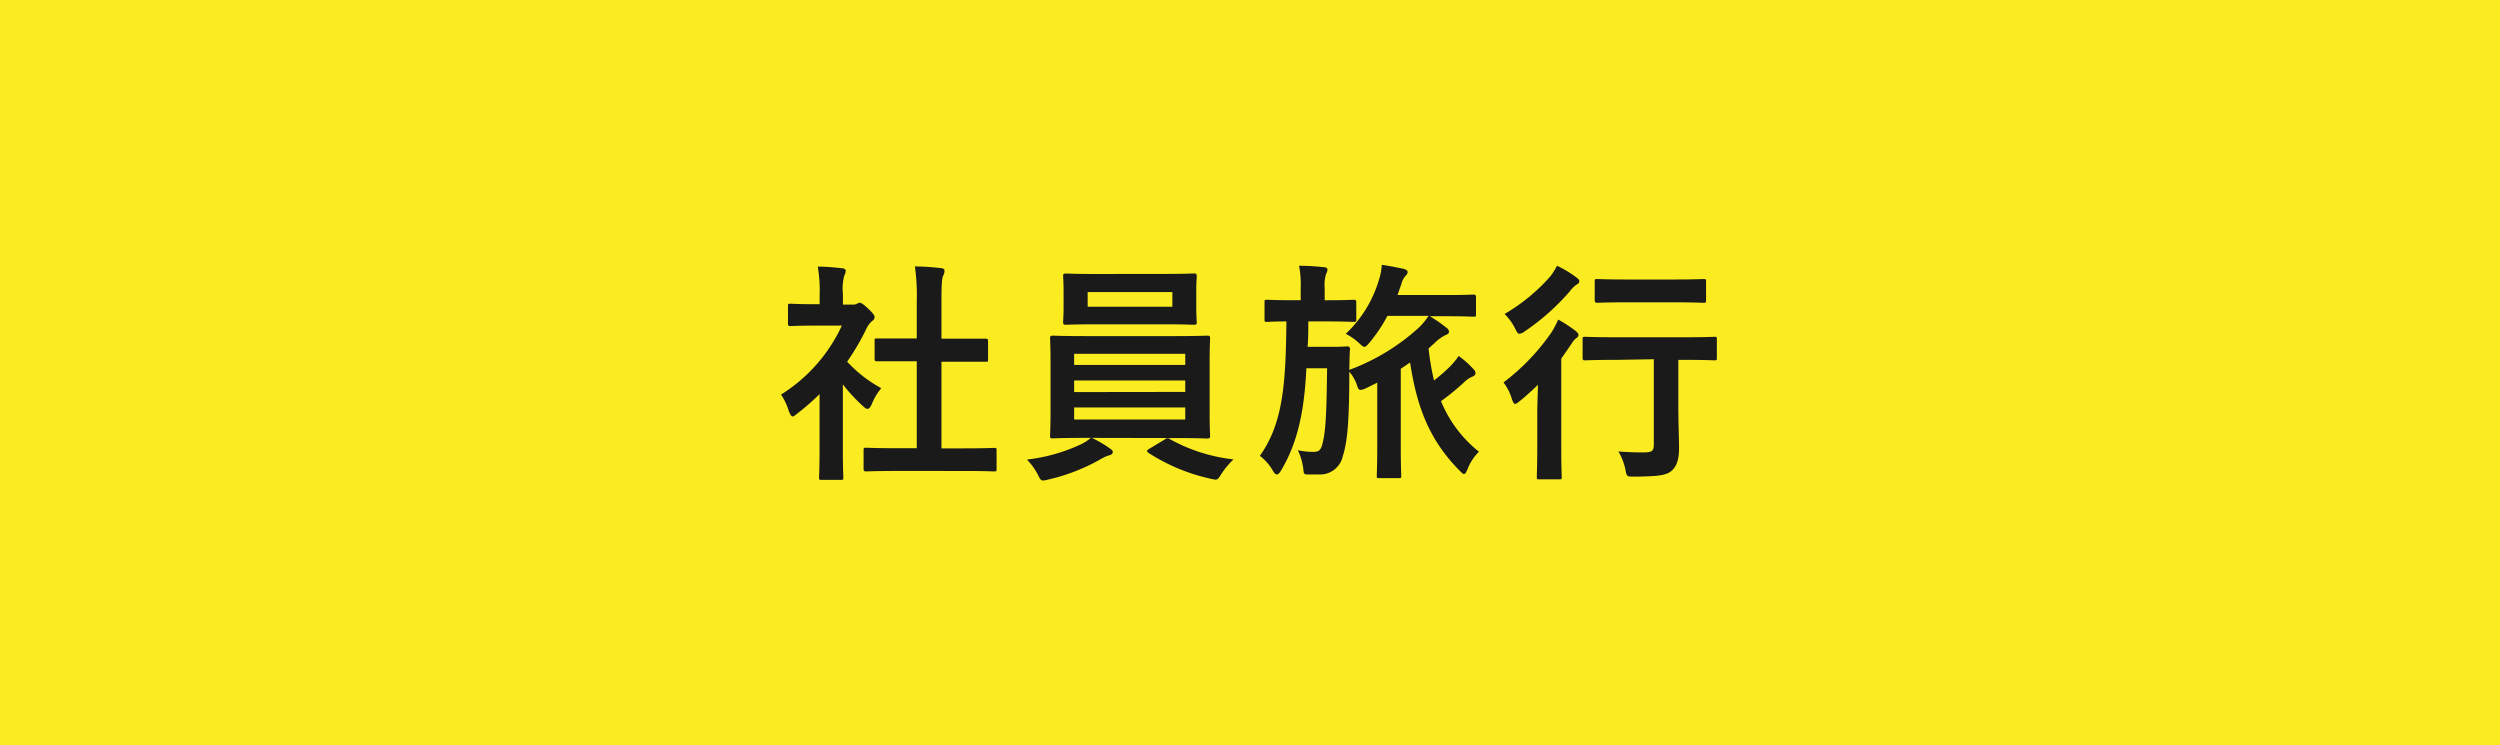 <svg xmlns="http://www.w3.org/2000/svg" viewBox="0 0 322 96"><defs><style>.cls-1{fill:#faec21;}.cls-2{fill:#1a1a1a;}</style></defs><title>アセット 11</title><g id="レイヤー_2" data-name="レイヤー 2"><g id="レイヤー_1-2" data-name="レイヤー 1"><rect class="cls-1" width="322" height="96"/><path class="cls-2" d="M105.56,50.76a31.34,31.34,0,0,1-2.85,2.49c-.3.24-.48.39-.63.39s-.3-.24-.48-.69a8.28,8.28,0,0,0-1-2.13,20.72,20.72,0,0,0,7.83-8.88H105c-2.28,0-3,.06-3.18.06s-.33,0-.33-.33V39.45c0-.3,0-.33.33-.33s.9.06,3.18.06h.57V38a18.49,18.49,0,0,0-.24-3.66c1.14,0,2,.09,3.12.21.3,0,.48.18.48.3a1.41,1.41,0,0,1-.18.63,6.36,6.36,0,0,0-.18,2.4v1.35h1.26a1,1,0,0,0,.57-.12.89.89,0,0,1,.33-.12c.18,0,.48.18,1.11.78s.81.87.81,1.08a.58.58,0,0,1-.3.48,3,3,0,0,0-.69.87,30.32,30.32,0,0,1-2.55,4.38A17.1,17.1,0,0,0,113.51,50a7.2,7.2,0,0,0-1.2,2c-.21.45-.36.66-.57.66s-.33-.12-.6-.36a22.39,22.39,0,0,1-2.58-2.79v8.43c0,2.22.06,3.39.06,3.54,0,.3,0,.33-.36.33h-2.4c-.33,0-.36,0-.36-.33s.06-1.32.06-3.54Zm10,9.9c-2.85,0-3.84.06-4,.06s-.33,0-.33-.33V58c0-.3,0-.33.33-.33s1.17.06,4,.06h2.52V46.53h-1.35c-2.67,0-3.6,0-3.78,0s-.3,0-.3-.3V43.89c0-.3,0-.3.3-.3s1.11,0,3.78,0h1.35V38.85a27.14,27.14,0,0,0-.24-4.53c1.14,0,2.28.09,3.33.21.27,0,.48.15.48.3a1.22,1.22,0,0,1-.15.63c-.18.36-.24,1.11-.24,3.3v4.86h1.89c2.67,0,3.6,0,3.78,0s.33,0,.33.3v2.37c0,.3,0,.3-.33.3s-1.11,0-3.78,0h-1.89V57.75H124c2.85,0,3.81-.06,4-.06.33,0,.36,0,.36.33v2.37c0,.3,0,.33-.36.33-.18,0-1.14-.06-4-.06Z"/><path class="cls-2" d="M140.63,56.4a14.75,14.75,0,0,1,2.31,1.35c.3.21.39.3.39.48s-.18.36-.48.42a5.09,5.09,0,0,0-1.17.54A24.92,24.92,0,0,1,135,61.77a4.29,4.29,0,0,1-.63.12c-.33,0-.42-.21-.72-.81a8.54,8.54,0,0,0-1.38-1.89A22.31,22.31,0,0,0,139,57.33a5.84,5.84,0,0,0,1.5-.93h-.72c-2.94,0-4,.06-4.17.06-.33,0-.36,0-.36-.33s.06-1.08.06-3.15V46.74c0-2.1-.06-3-.06-3.18s0-.33.36-.33c.18,0,1.23.06,4.17.06h11.58c2.94,0,4-.06,4.17-.06s.33,0,.33.33-.06,1.08-.06,3.18V53c0,2.07.06,3,.06,3.15s0,.33-.33.33-1.23-.06-4.17-.06Zm9.18-21.12c2.85,0,3.84-.06,4-.06s.33,0,.33.33-.06.69-.06,2v1.95c0,1.29.06,1.8.06,2s0,.33-.33.33-1.17-.06-4-.06h-8.55c-2.85,0-3.81.06-4,.06s-.33,0-.33-.33.06-.69.06-2V37.56c0-1.32-.06-1.83-.06-2s0-.33.33-.33,1.17.06,4,.06ZM138.35,47h14.31V45.57H138.35Zm14.31,3.48V49H138.35v1.5Zm0,2H138.35v1.56h14.31ZM151,37.62H140.09v1.89H151Zm-1,19a.65.65,0,0,1,.39-.18.6.6,0,0,1,.24.09,21.73,21.73,0,0,0,8.25,2.64A10.07,10.07,0,0,0,157.34,61c-.36.57-.48.78-.78.78a4.29,4.29,0,0,1-.63-.12,24.24,24.24,0,0,1-8-3.33c-.12-.09-.18-.15-.18-.24s.09-.18.3-.3Z"/><path class="cls-2" d="M184,44.88A33.36,33.36,0,0,0,184.7,49a21.86,21.86,0,0,0,2.1-1.83,9.78,9.78,0,0,0,1.08-1.32,12,12,0,0,1,1.92,1.71.67.67,0,0,1,.24.51c0,.21-.15.36-.42.45a3.55,3.55,0,0,0-1.11.78,31,31,0,0,1-2.91,2.37,16.09,16.09,0,0,0,4.89,6.51A6.38,6.38,0,0,0,189,60.48c-.18.39-.27.57-.42.57s-.27-.12-.51-.36c-4-4-5.58-8.31-6.45-14l-1.2.81v10c0,2.43.06,3.6.06,3.75,0,.3,0,.33-.33.33h-2.49c-.3,0-.33,0-.33-.33s.06-1.32.06-3.75V49.29l-1.47.72a1.83,1.83,0,0,1-.69.21c-.24,0-.33-.21-.51-.78a5.25,5.25,0,0,0-.93-1.56v.33c0,6.48-.3,8.85-.84,10.56a3,3,0,0,1-3.12,2.34c-.45,0-.75,0-1.35,0s-.54-.09-.63-.84a7.61,7.61,0,0,0-.69-2.28,9.62,9.62,0,0,0,2,.21c.87,0,1.05-.33,1.32-1.71s.39-3.63.45-9.06h-2.67C168,53,167.12,57.06,165,60.6c-.21.36-.39.51-.54.51s-.33-.15-.51-.48a6.37,6.37,0,0,0-1.68-1.92c3.06-4.29,3.33-9.54,3.42-17.31-1.71,0-2.34.06-2.49.06-.3,0-.33,0-.33-.36V38.94c0-.3,0-.33.33-.33s1,.06,3.33.06h1V37.14a13,13,0,0,0-.21-2.91c1.11,0,2,.06,3.15.18.3,0,.51.12.51.3a1.27,1.27,0,0,1-.18.57,4.87,4.87,0,0,0-.18,1.86v1.53H171c2.4,0,3.18-.06,3.36-.06s.33,0,.33.33V41.1c0,.33,0,.36-.33.36s-1-.06-3.36-.06h-2.49c0,1.14,0,2.25-.09,3.27h3.3c1.29,0,1.62-.06,1.8-.06s.36.06.36.36c-.06.81-.06,1.62-.09,2.67a27.41,27.41,0,0,0,8.91-5.4A8.71,8.71,0,0,0,184,40.68H178.7a19.24,19.24,0,0,1-2.31,3.45c-.3.36-.48.54-.66.54s-.36-.18-.72-.51A7.05,7.05,0,0,0,173.33,43a15.62,15.62,0,0,0,4.29-7,8,8,0,0,0,.36-1.89c1.05.15,1.92.33,2.79.51.33.09.54.24.54.42a.67.67,0,0,1-.24.45,2.38,2.38,0,0,0-.57,1.08L180,38h6.42c2.4,0,3.21-.06,3.36-.06s.33,0,.33.33v2.19c0,.3,0,.33-.33.33s-1-.06-3.36-.06h-2.25a19.3,19.3,0,0,1,2.19,1.53.61.61,0,0,1,.27.51c0,.12-.15.3-.45.39a5.14,5.14,0,0,0-1.38,1Z"/><path class="cls-2" d="M198,53.31c0-1.05.06-2.55.09-3.75-.75.72-1.5,1.41-2.31,2.07-.3.24-.48.39-.63.39s-.27-.18-.42-.63a6.47,6.47,0,0,0-1.08-2.13,28,28,0,0,0,6.24-6.54,15.12,15.12,0,0,0,.81-1.56,18.22,18.22,0,0,1,2.25,1.47c.27.24.36.36.36.54a.45.45,0,0,1-.21.33,2.06,2.06,0,0,0-.63.69c-.45.66-.9,1.32-1.38,2V57.72c0,2.4.06,3.54.06,3.69,0,.3,0,.33-.33.33h-2.55c-.3,0-.33,0-.33-.33s.06-1.29.06-3.69ZM203,35.7c.27.21.42.33.42.54s-.18.33-.45.48a4.36,4.36,0,0,0-.81.84,29.55,29.55,0,0,1-5.79,5.13,1.31,1.31,0,0,1-.66.3c-.21,0-.33-.21-.57-.69a7,7,0,0,0-1.35-1.86,23.88,23.88,0,0,0,5.88-4.83,8.47,8.47,0,0,0,.87-1.38A14,14,0,0,1,203,35.7Zm5.22,10.65c-2.85,0-3.84.06-4.05.06s-.33,0-.33-.33V43.71c0-.3,0-.33.33-.33s1.2.06,4.05.06h8.58c2.85,0,3.84-.06,4-.06.3,0,.33,0,.33.33v2.37c0,.3,0,.33-.33.33-.15,0-1.14-.06-4-.06h-.63V52c0,2.67.09,4.35.09,5.67s-.21,2.34-1,3c-.66.57-1.8.69-4.74.72-1,0-1,0-1.17-.93a7.58,7.58,0,0,0-.9-2.31c1.23.09,2.13.12,3.24.12s1.32-.21,1.32-1v-11Zm1.2-7.41c-2.64,0-3.54.06-3.69.06s-.33,0-.33-.33v-2.4c0-.3,0-.33.33-.33s1.05.06,3.69.06h6.24c2.67,0,3.54-.06,3.72-.06.33,0,.36,0,.36.33v2.4c0,.3,0,.33-.36.33-.18,0-1-.06-3.72-.06Z"/></g></g></svg>